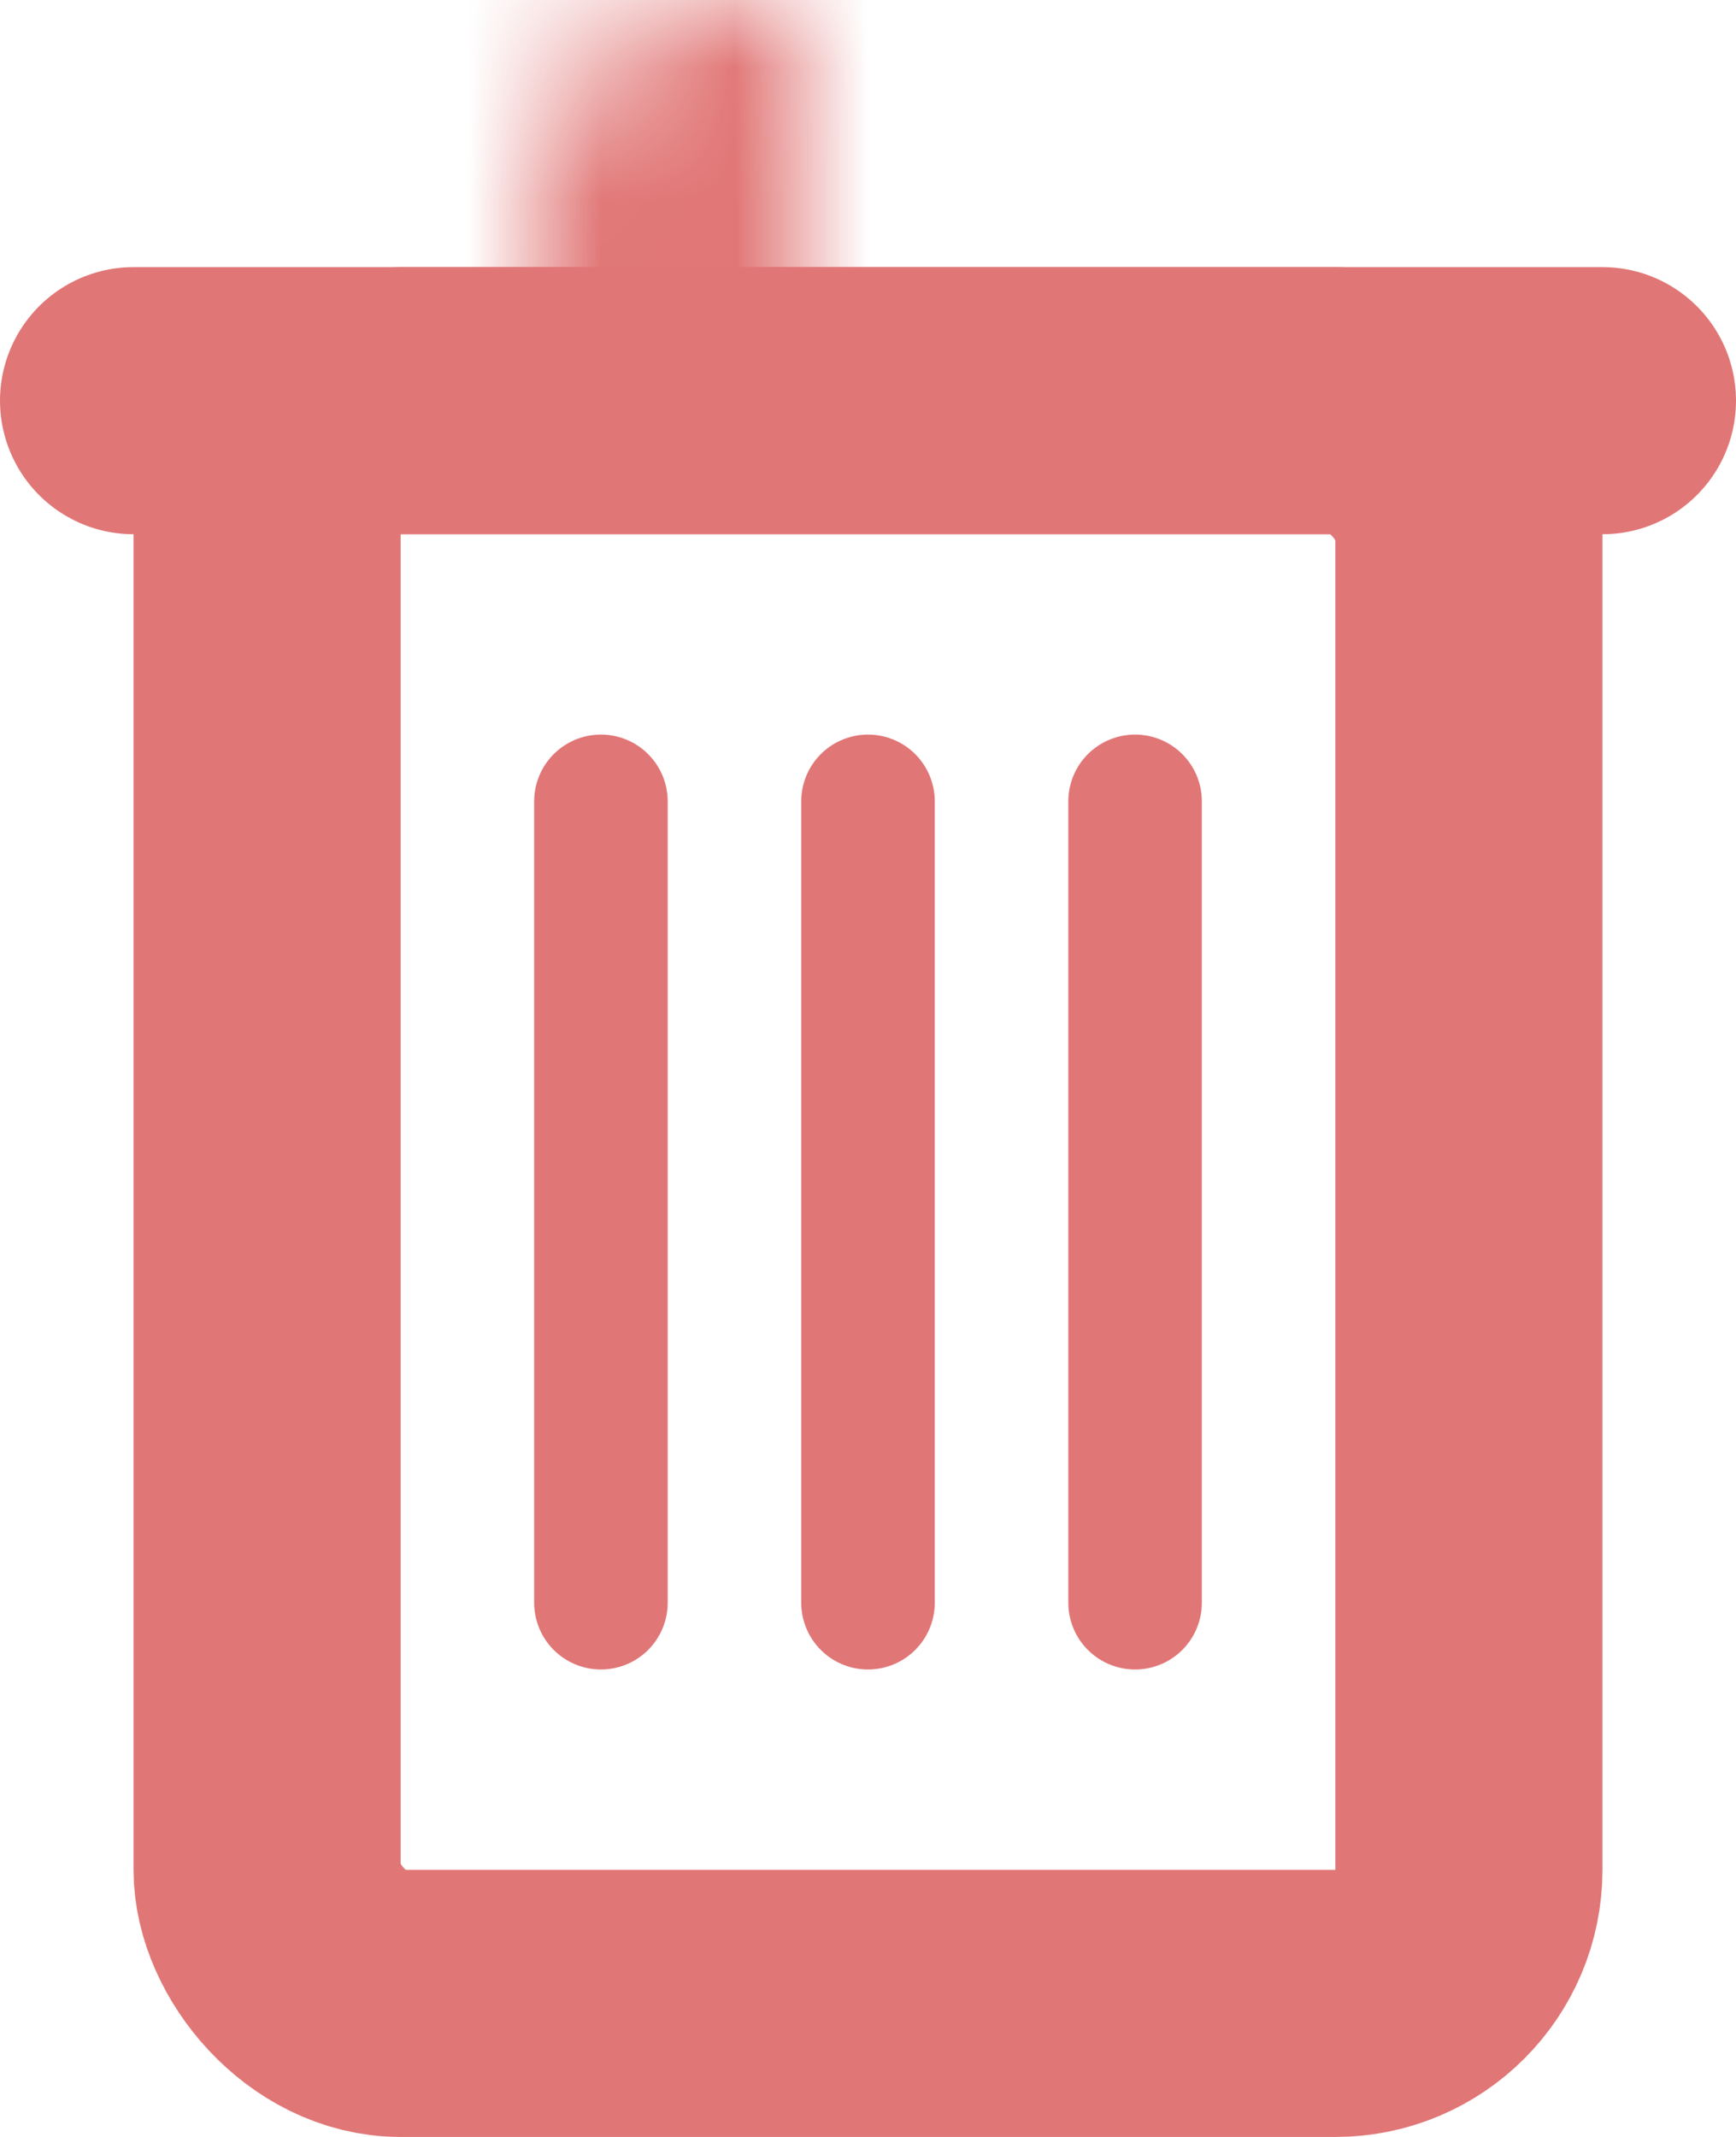 <?xml version="1.0" encoding="UTF-8"?>
<svg version="1.1" viewBox="0 0 13 16" xmlns="http://www.w3.org/2000/svg" xmlns:xlink="http://www.w3.org/1999/xlink">
 <defs>
  <path id="a" d="m3 1.5c0-0.828 0.674-1.5 1.5-1.5h2c0.829 0 1.5 0.666 1.5 1.5v1.5h-5v-1.5z"/>
  <mask id="b" x="0" y="0" width="5" height="3" fill="white">
   <use xlink:href="#a"/>
  </mask>
 </defs>
 <g fill="none" fill-rule="evenodd">
  <g transform="translate(1)" stroke="#E17676">
   <path d="m3.5 6v6" stroke-linecap="round"/>
   <path d="m5.5 6v6" stroke-linecap="round"/>
   <path d="m7.5 6v6" stroke-linecap="round"/>
   <use mask="url(#b)" stroke-width="4" xlink:href="#a"/>
   <rect x="1" y="3" width="9" height="12" rx="1" stroke-width="2"/>
   <path d="m0 3h11" stroke-linecap="round" stroke-width="2"/>
  </g>
 </g>
</svg>
